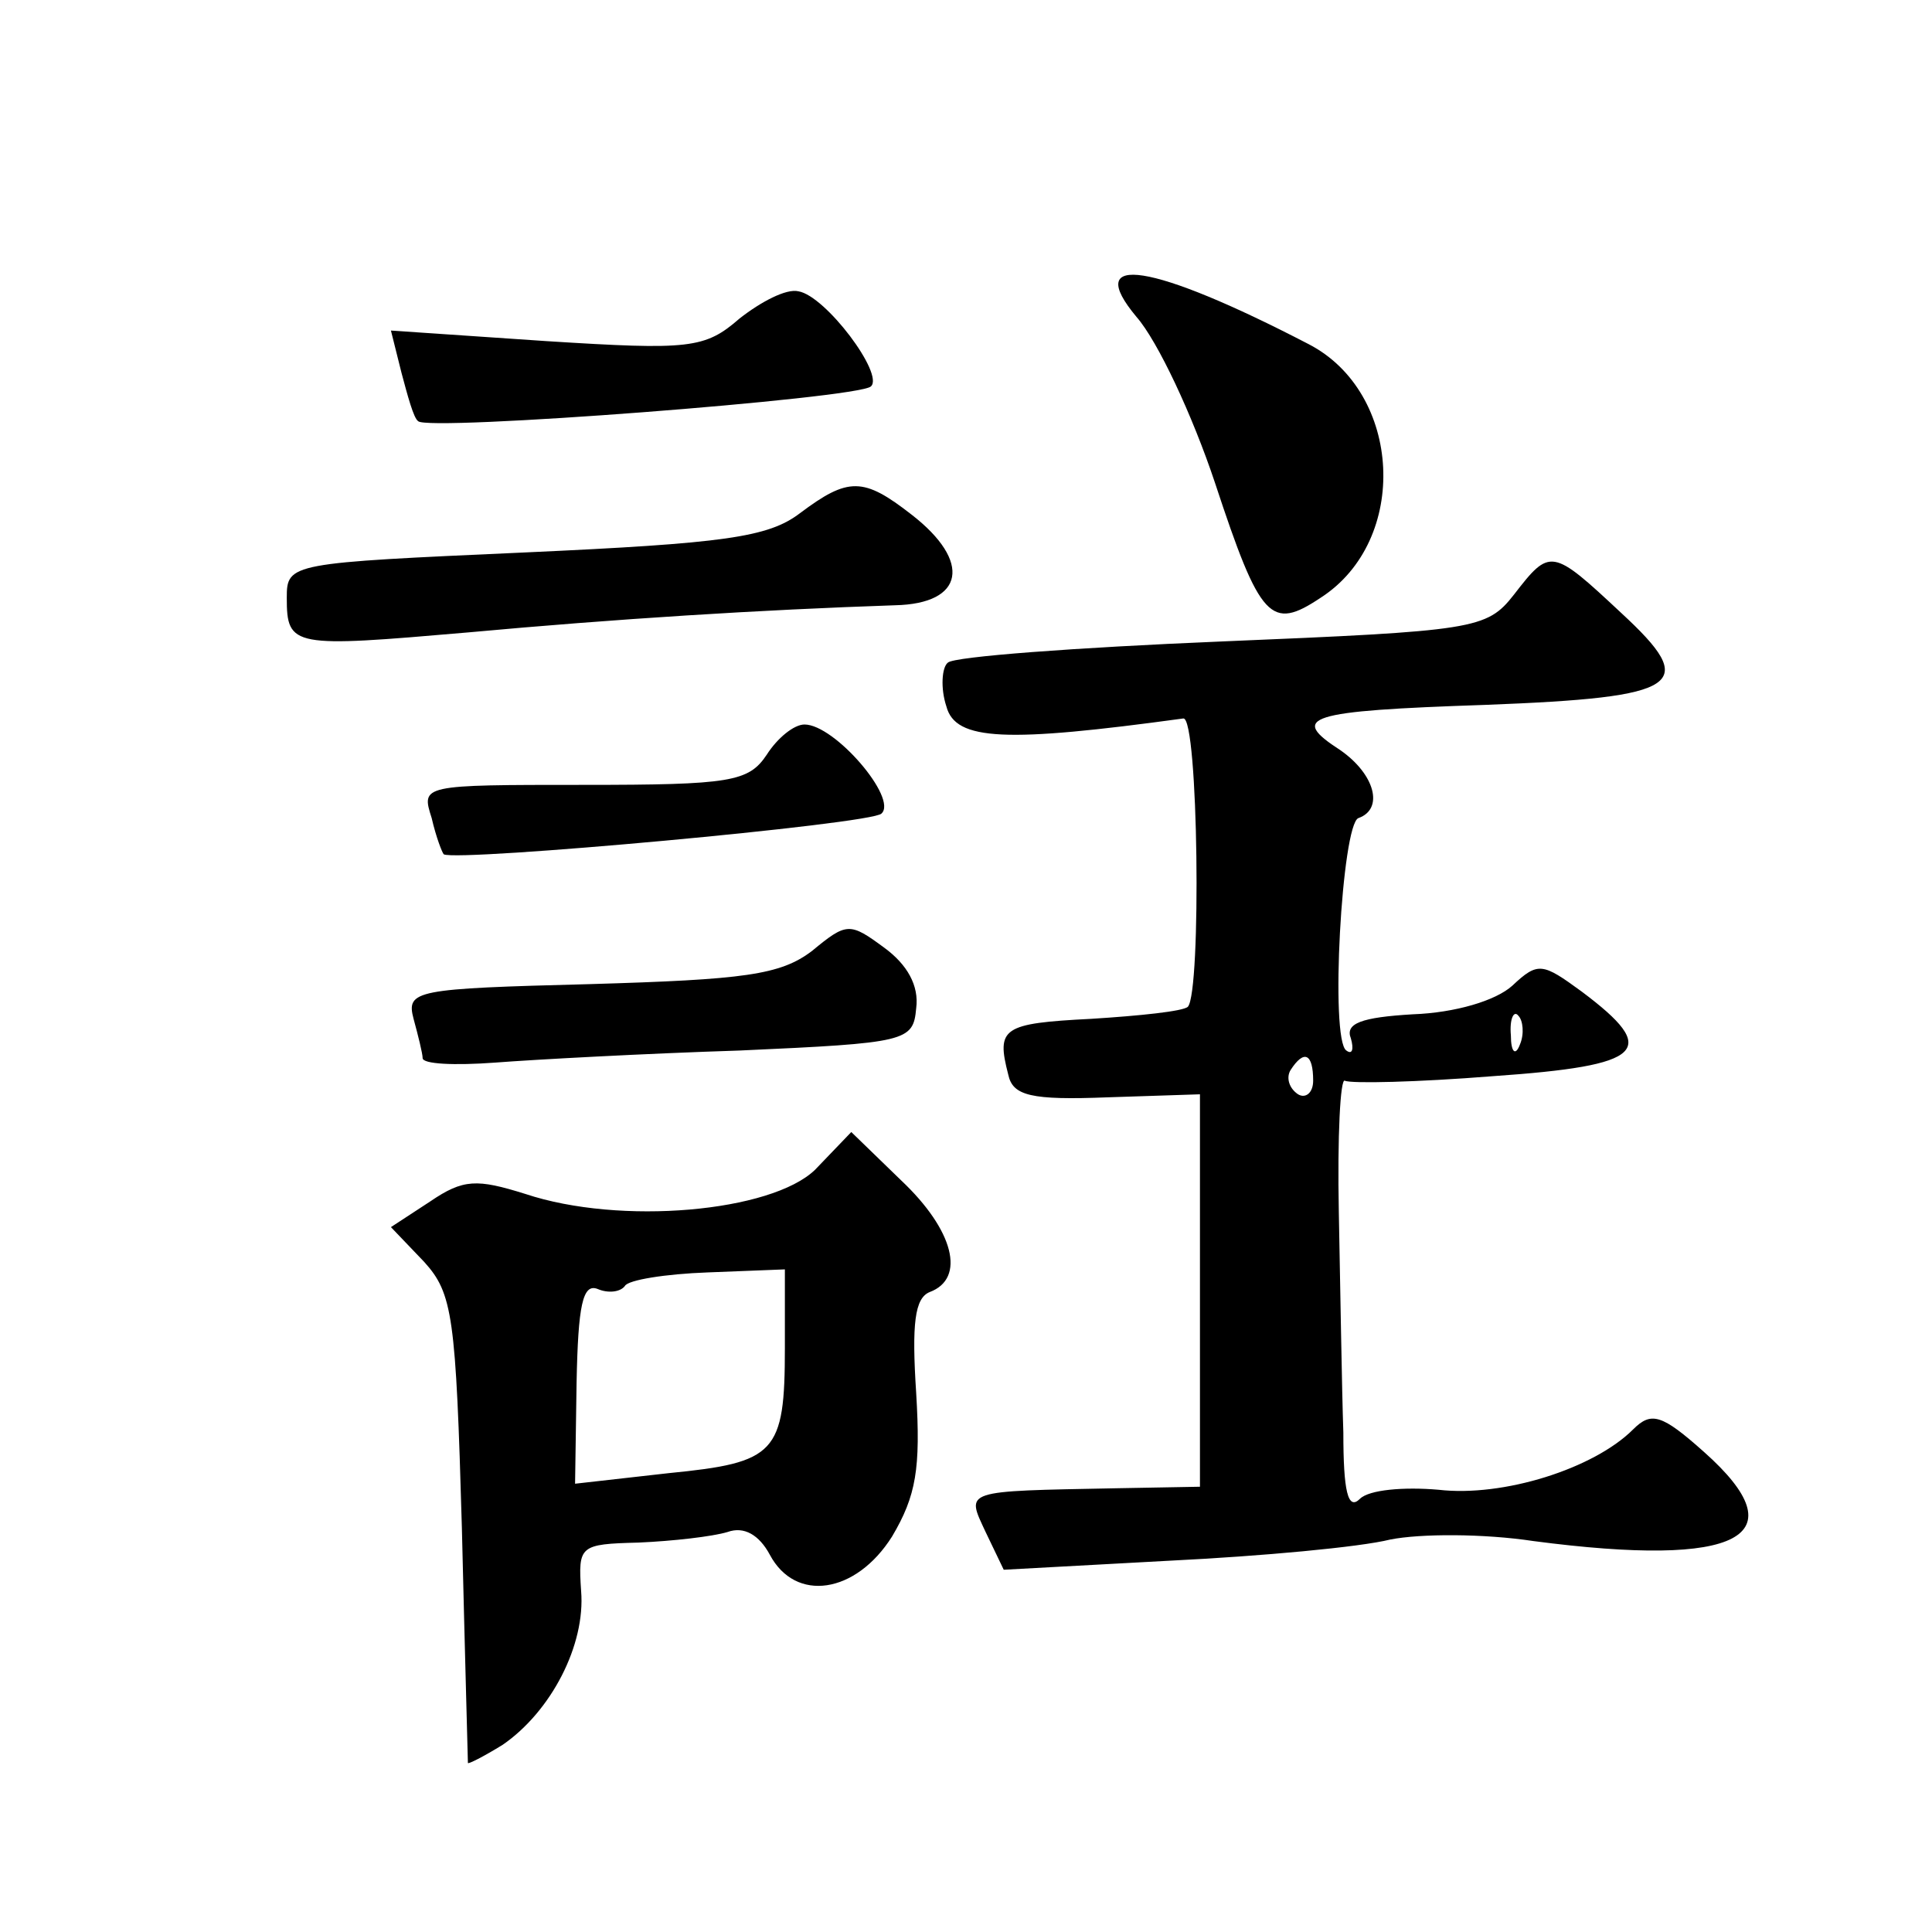 <?xml version="1.0" standalone="no"?>
<!DOCTYPE svg PUBLIC "-//W3C//DTD SVG 20010904//EN"
 "http://www.w3.org/TR/2001/REC-SVG-20010904/DTD/svg10.dtd">
<svg version="1.0" xmlns="http://www.w3.org/2000/svg"
 width="128pt" height="128pt" viewBox="0 0 128 128"
 preserveAspectRatio="xMidYMid meet">
<g transform="translate(0,128) scale(0.1,-0.1)"
fill="#0" stroke="none">
<path d="M753 1070 c14 -16 37 -65 52 -110 30 -91 37 -98 70 -76 59 38 54 136 -8
168 -104 54 -150 61 -114 18z M490 1069 c-23 -20 -33 -21 -128 -15 l-103 7 7 -28
c4 -15 8 -30 11 -32 5 -7 292 15 300 23 9 8 -30 60 -48 63 -8 2 -25 -7 -39 -18z
M530 940 c-21 -16 -50 -20 -182 -26 -156 -7 -158 -7 -158 -30 0 -33 4 -33 120 -23
98 9 194 15 283 18 46 1 51 29 11 60 -32 25 -42 25 -74 1z M1003 886 c-18 -23 -26
-24 -194 -31 -96 -4 -177 -10 -181 -14 -4 -3 -5 -17 -1 -29 6 -23 40 -24 157 -8
10 1 12 -181 3 -191 -3 -3 -32 -6 -64 -8 -59 -3 -63 -6 -55 -37 3 -14 15 -17 66
-15 l61 2 0 -130 0 -130 -55 -1 c-103 -2 -100 -1 -87 -29 l12 -25 110 6 c61 3 126
9 146 14 20 4 62 4 95 -1 137 -18 176 3 113 59 -28 25 -35 27 -47 15 -26 -26 -86
-45 -129 -40 -23 2 -46 0 -52 -6 -8 -8 -11 5 -11 44 -1 29 -2 95 -3 146 -1 50 1
89 4 87 4 -2 48 -1 98 3 101 7 111 17 59 56 -26 19 -29 20 -46 4 -11 -10 -38 -18
-66 -19 -34 -2 -45 -6 -41 -16 2 -7 1 -11 -3 -8 -11 7 -3 150 8 154 17 6 11 29
-12 45 -34 22 -23 26 96 30 131 5 142 13 90 61 -46 43 -47 43 -71 12z m4 -298 c-3
-8 -6 -5 -6 6 -1 11 2 17 5 13 3 -3 4 -12 1 -19z m-137 -24 c0 -8 -5 -12 -10 -9
-6 4 -8 11 -5 16 9 14 15 11 15 -7z M508 780 c-12 -18 -24 -20 -121 -20 -108 0
-108 0 -101 -22 3 -13 7 -23 8 -24 9 -5 284 20 290 27 11 10 -31 59 -51 59 -7 0
-18 -9 -25 -20z M538 650 c-21 -16 -45 -19 -147 -22 -116 -3 -122 -4 -117 -23 3
-11 6 -23 6 -26 0 -4 21 -5 48 -3 26 2 99 6 162 8 111 5 115 6 117 28 2 15 -6 29
-21 40 -23 17 -25 17 -48 -2z M540 505 c-29 -28 -129 -37 -192 -16 -32 10 -41 10
-63 -5 l-26 -17 22 -23 c19 -21 21 -36 25 -176 2 -84 4 -154 4 -156 0 -1 10 4 23
12 32 22 55 66 52 102 -2 30 -1 31 38 32 23 1 49 4 59 7 11 4 21 -2 28 -15 17 -32
57 -26 81 12 16 27 19 45 16 95 -3 46 -1 63 9 67 24 9 16 41 -19 74 l-33 32 -24
-25z m-20 -118 c0 -70 -6 -76 -77 -83 l-62 -7 1 67 c1 51 4 66 14 62 7 -3 15 -2
18 2 2 4 27 8 55 9 l51 2 0 -52z"/>
</g>
</svg>
